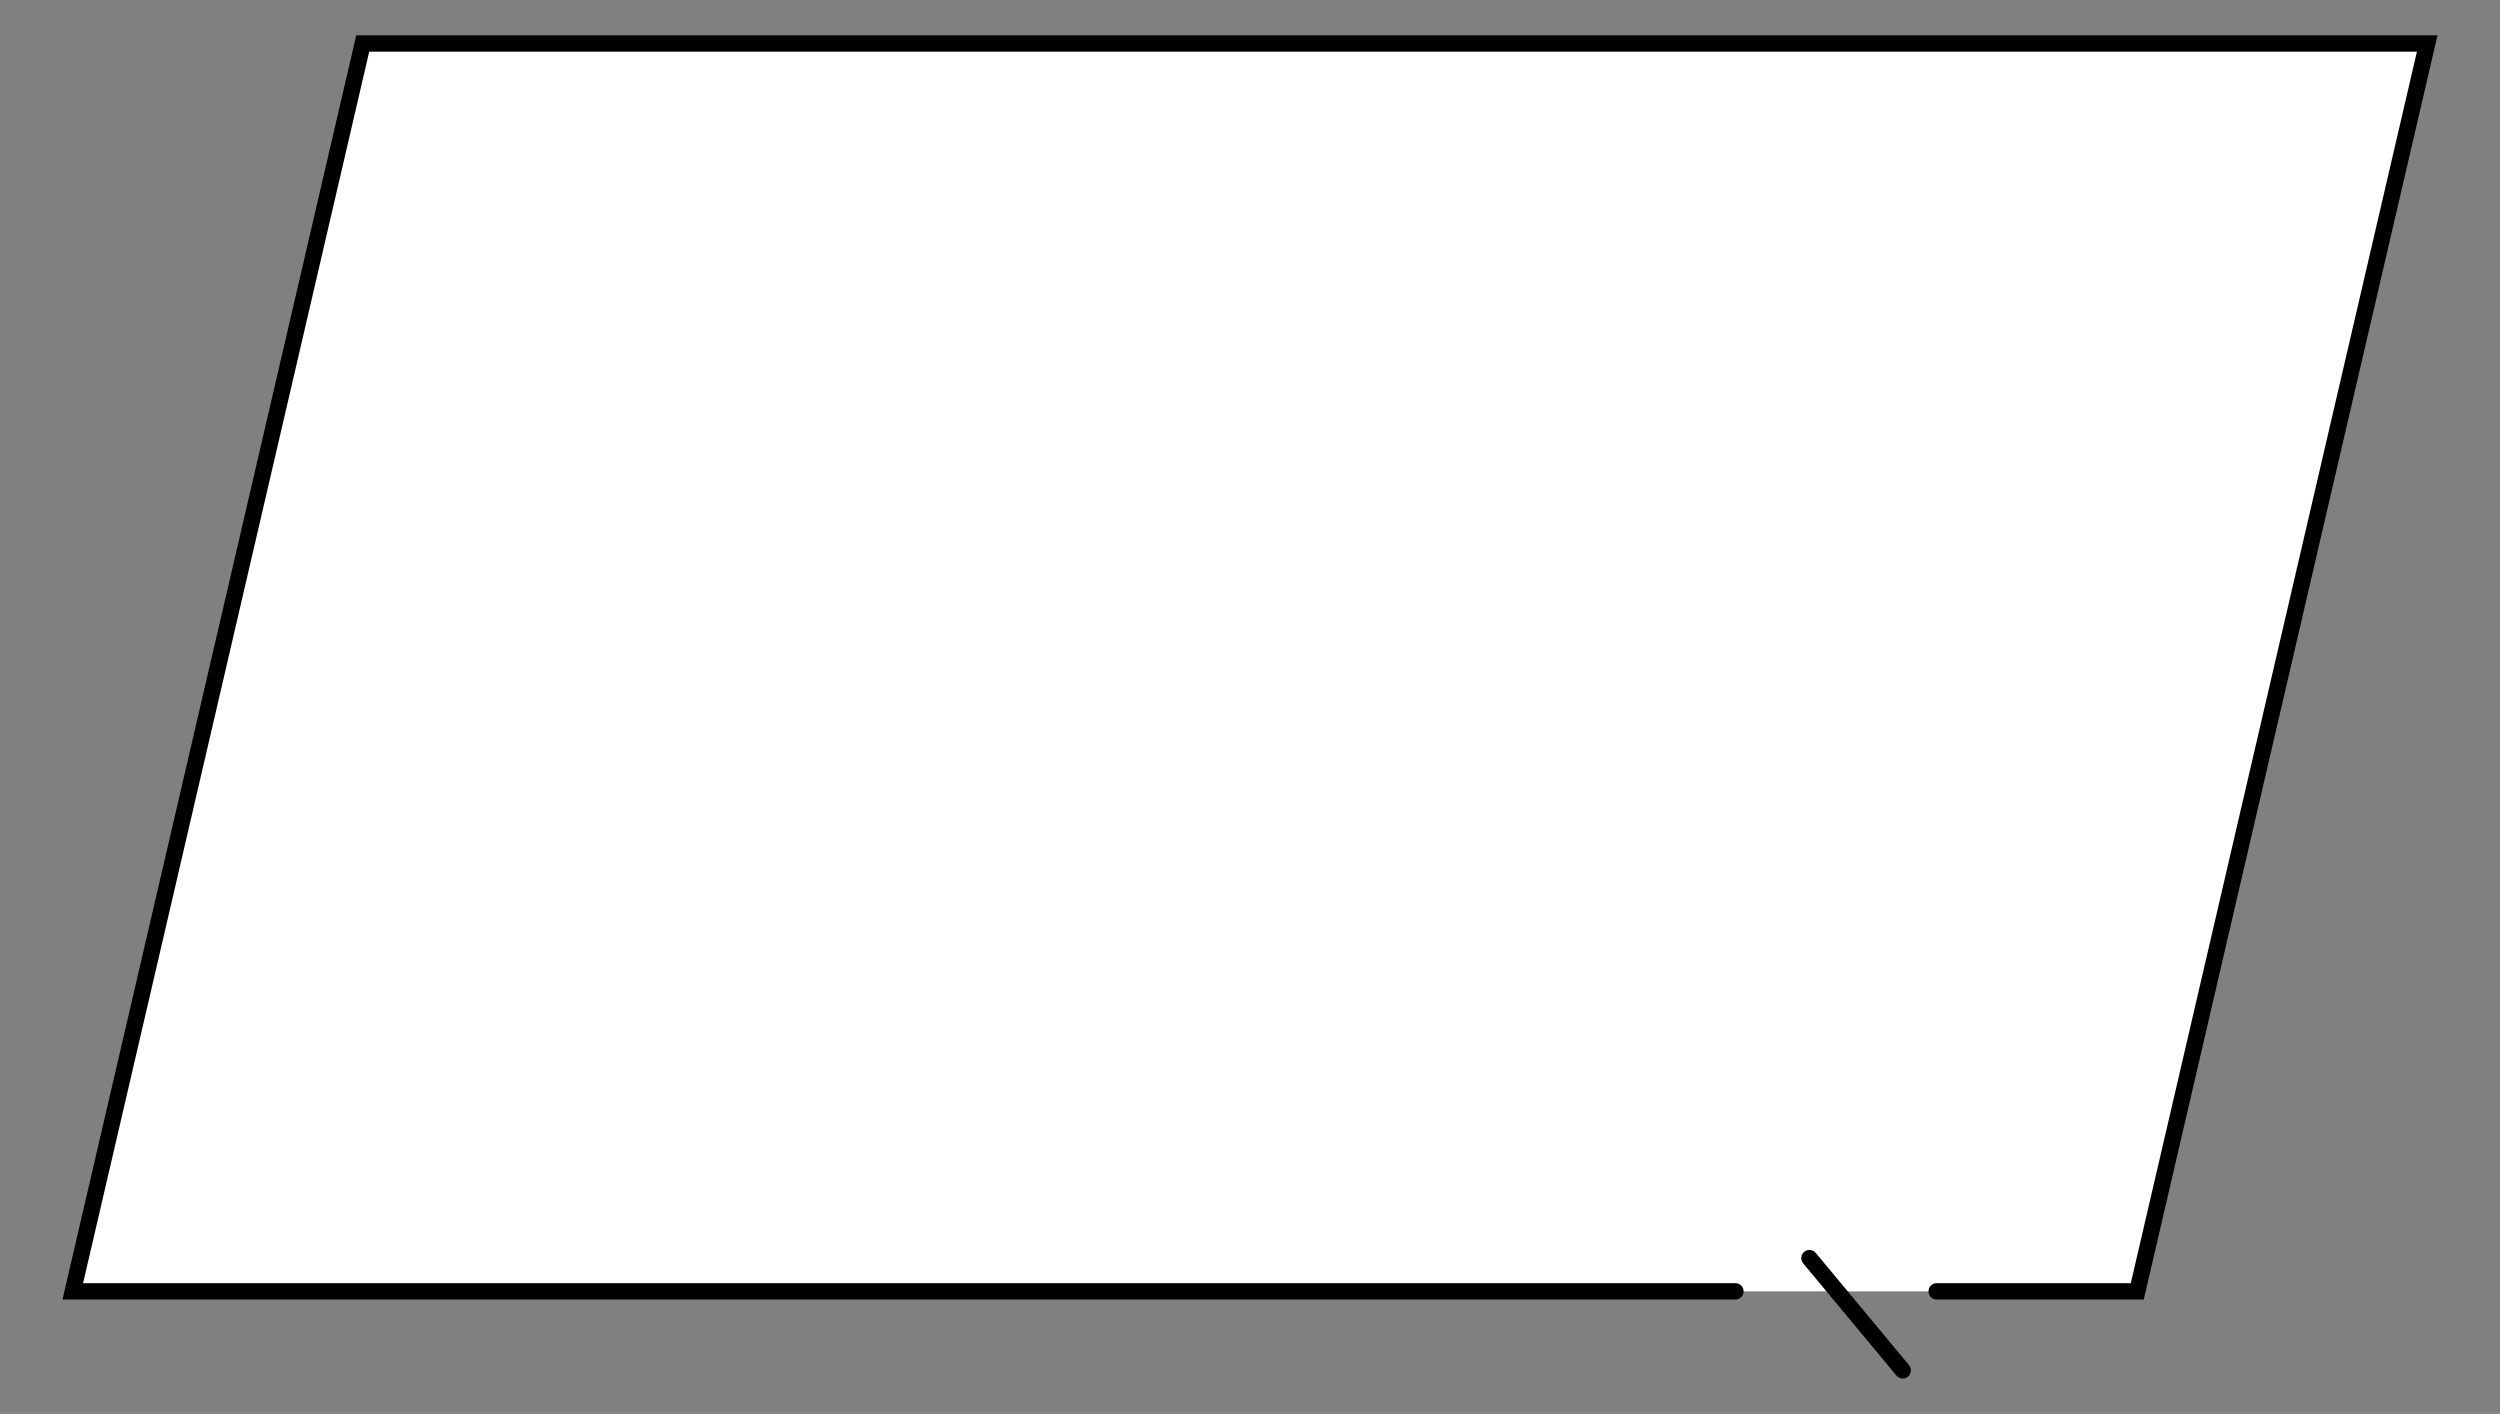 <!--?xml version="1.0" encoding="utf-8"?-->
<!-- Generator: Adobe Illustrator 25.2.3, SVG Export Plug-In . SVG Version: 6.00 Build 0)  -->
<svg version="1.1" id="_x34_" xmlns="http://www.w3.org/2000/svg" xmlns:xlink="http://www.w3.org/1999/xlink" x="0px" y="0px" viewBox="0 0 800 452.44" style="enable-background:new 0 0 800 452.44;" xml:space="preserve">
<rect x="0" y="0" width="800" height="452.44" fill="#808080" stroke="none"/>
<style type="text/css">
	.stblack{fill:#000000;}
	.st0{fill:#FFFFFF;}
</style>
<g>
	<polygon class="st0" points="683.932,413.23 776.708,13.927 116.071,13.927 23.296,413.23 	"></polygon>
	<path class="stblack" d="M577.005,404.262l29.861,35.923c0.922,1.111,2.573,1.263,3.683,0.34c1.111-0.923,1.263-2.573,0.34-3.684l-29.861-35.923
		c-0.923-1.112-2.573-1.263-3.683-0.339C576.234,401.502,576.082,403.151,577.005,404.262"></path>
	<path class="stblack" d="M555.342,410.614H26.587l91.56-394.072h655.265l-91.56,394.072H619.73c-1.445,0-2.616,1.171-2.616,2.616
		c0,1.444,1.17,2.616,2.616,2.616h66.278L780,11.311H113.992L20,415.846h535.342c1.444,0,2.615-1.171,2.615-2.615
		C557.957,411.785,556.786,410.615,555.342,410.614L555.342,410.614z"></path>
</g>
</svg>
